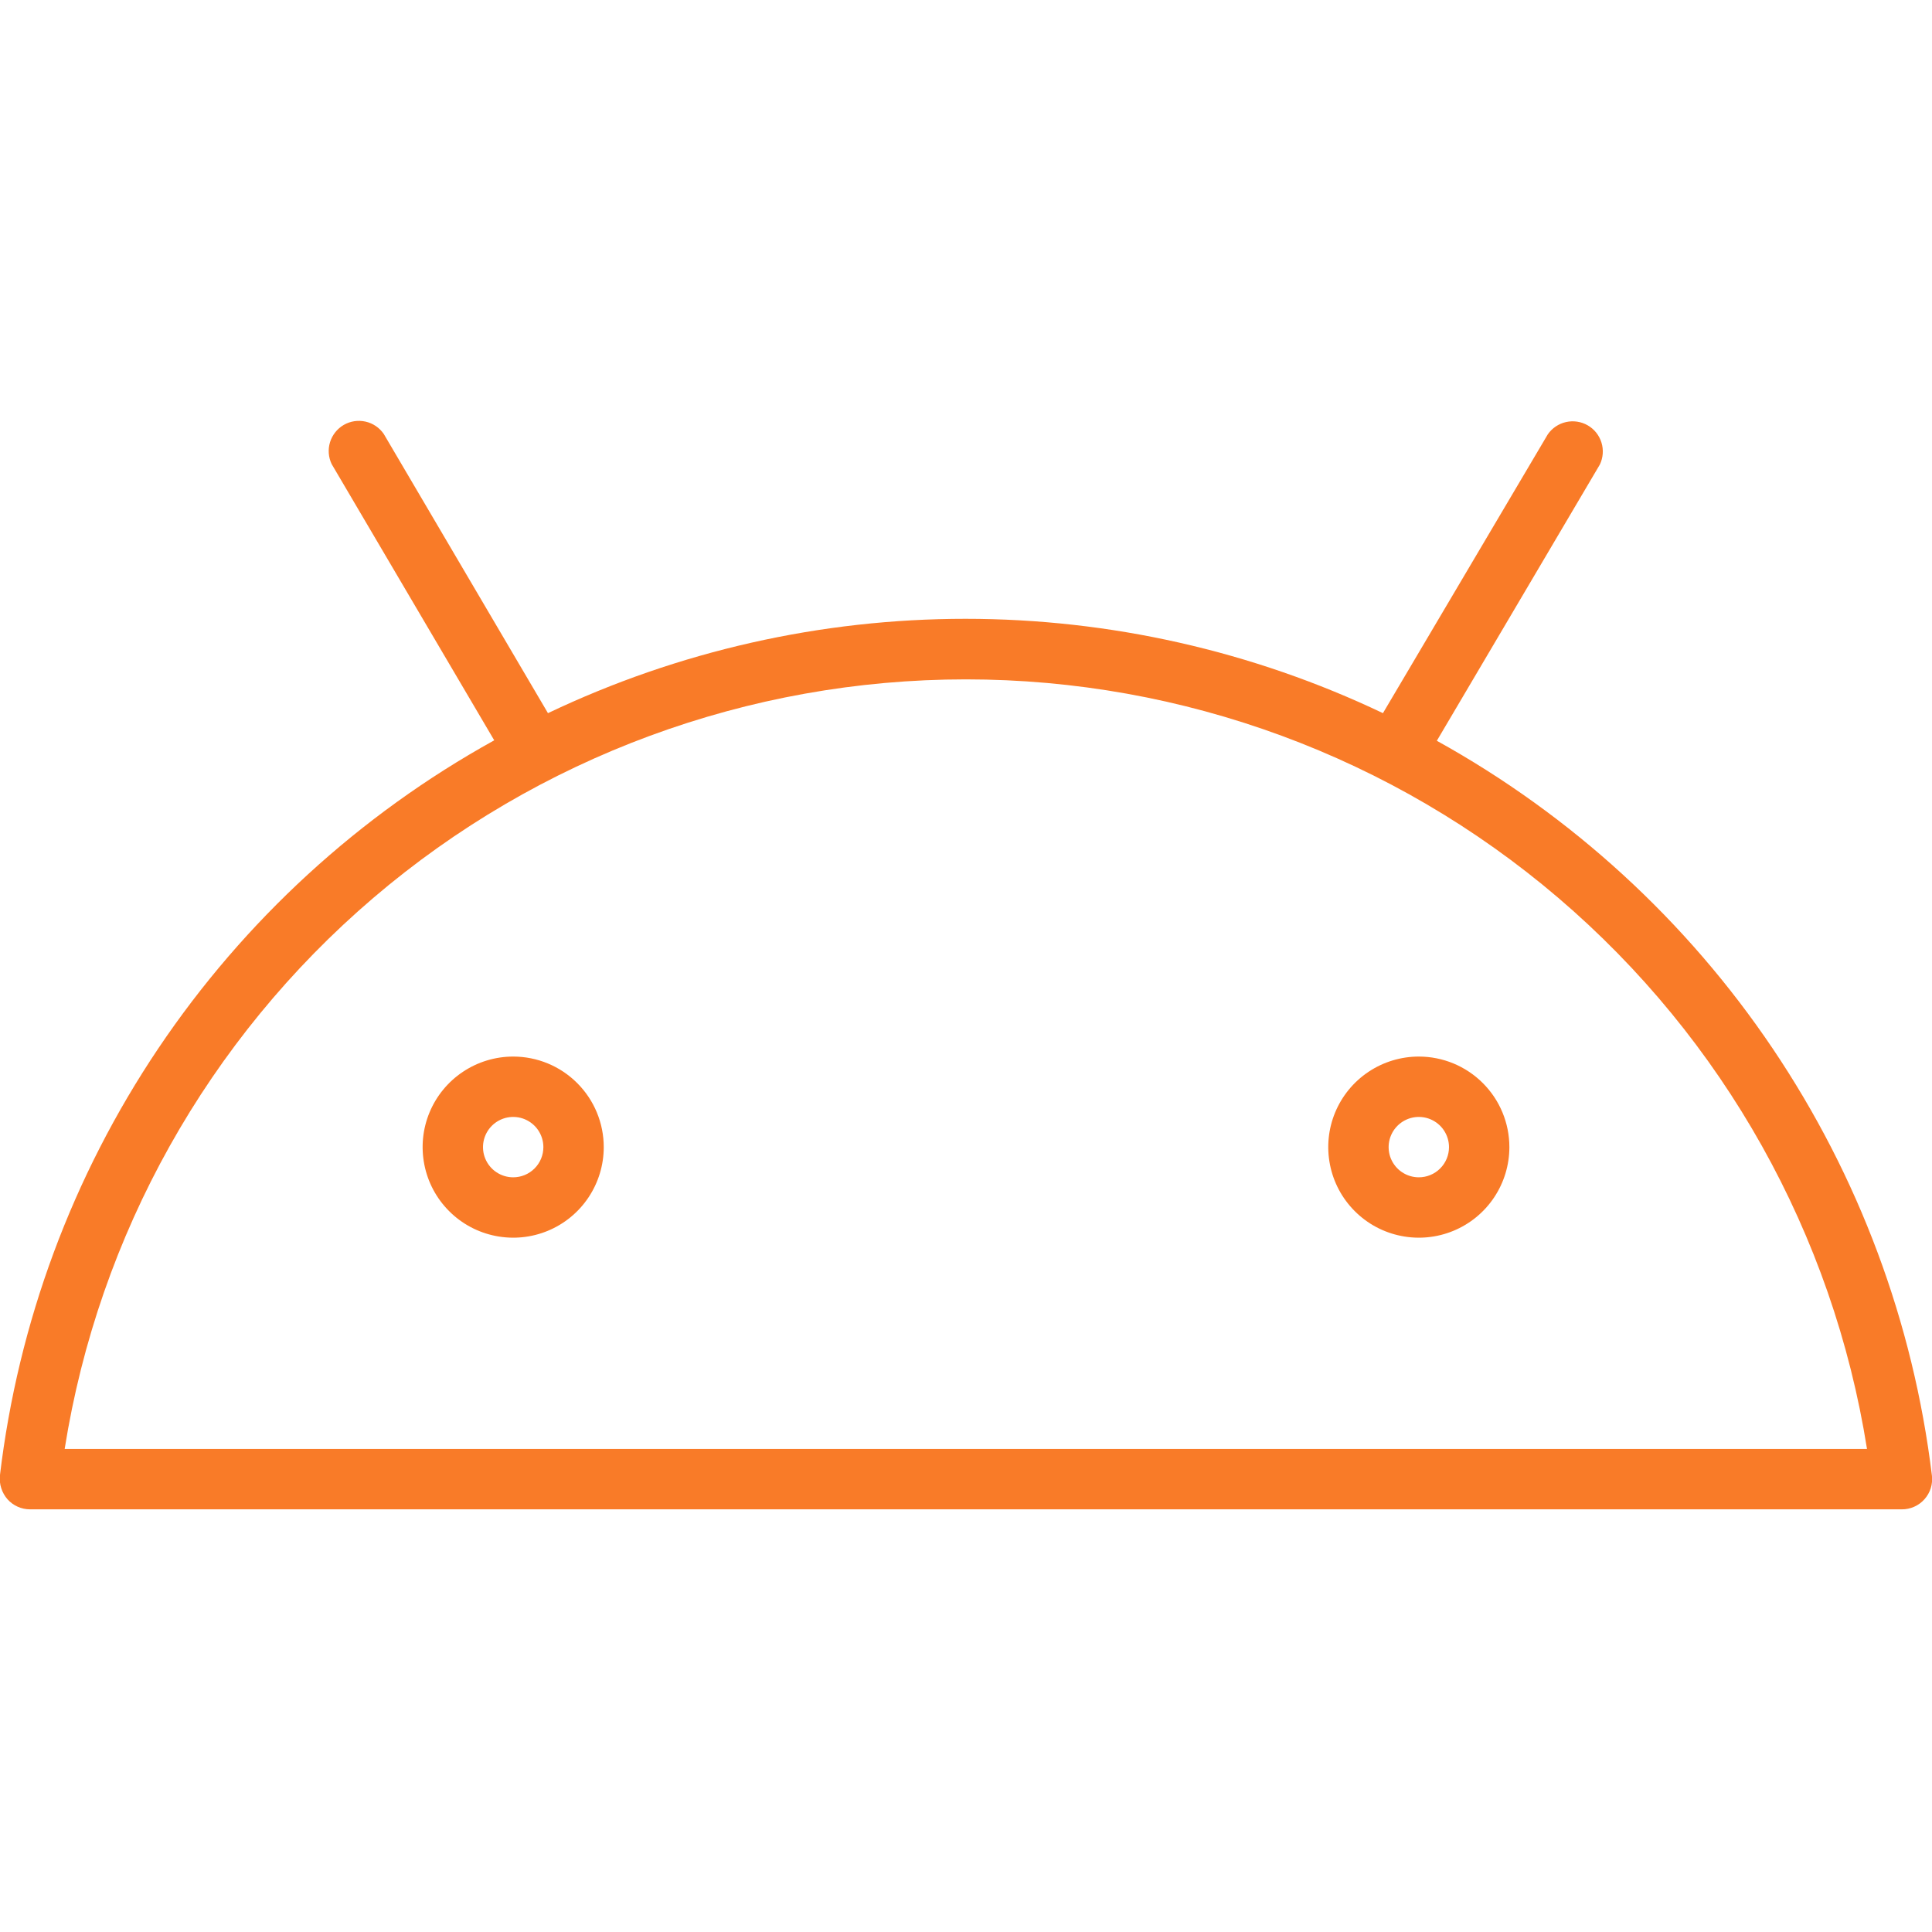 <svg width="64" height="64" viewBox="0 0 64 64" fill="none" xmlns="http://www.w3.org/2000/svg">
<g clip-path="url(#clip0_1150_8261)">
<path d="M63.997 48.879C63.382 43.814 61.575 38.968 58.724 34.736C55.874 30.506 52.06 27.011 47.597 24.539L52.997 15.389C53.106 15.162 53.125 14.902 53.051 14.662C52.977 14.421 52.815 14.217 52.597 14.091C52.379 13.965 52.122 13.926 51.877 13.981C51.631 14.036 51.415 14.182 51.272 14.389L45.812 23.624C41.492 21.566 36.767 20.499 31.982 20.499C27.197 20.499 22.472 21.566 18.152 23.624L12.712 14.374C12.569 14.167 12.354 14.021 12.108 13.966C11.863 13.911 11.605 13.95 11.387 14.076C11.17 14.203 11.008 14.406 10.933 14.647C10.859 14.887 10.878 15.147 10.987 15.374L16.372 24.524C11.907 26.994 8.094 30.491 5.247 34.726C2.4 38.961 0.6 43.812 -0.003 48.879C-0.017 49.02 -0.002 49.162 0.041 49.297C0.084 49.432 0.154 49.557 0.247 49.664C0.341 49.77 0.457 49.854 0.586 49.912C0.716 49.97 0.856 49.999 0.997 49.999H62.997C63.139 50 63.28 49.971 63.41 49.913C63.54 49.855 63.656 49.771 63.75 49.665C63.845 49.559 63.916 49.434 63.959 49.298C64.001 49.163 64.014 49.02 63.997 48.879ZM2.142 47.999C3.269 40.891 6.894 34.419 12.366 29.745C17.838 25.072 24.799 22.505 31.995 22.505C39.191 22.505 46.151 25.072 51.623 29.745C57.096 34.419 60.721 40.891 61.847 47.999H2.142Z" fill="#F97B28"/>
<path d="M17 35C16.407 35 15.827 35.176 15.333 35.506C14.84 35.835 14.455 36.304 14.228 36.852C14.001 37.4 13.942 38.003 14.058 38.585C14.173 39.167 14.459 39.702 14.879 40.121C15.298 40.541 15.833 40.827 16.415 40.942C16.997 41.058 17.6 40.999 18.148 40.772C18.696 40.545 19.165 40.16 19.494 39.667C19.824 39.173 20 38.593 20 38C20 37.204 19.684 36.441 19.121 35.879C18.559 35.316 17.796 35 17 35ZM17 39C16.802 39 16.609 38.941 16.444 38.831C16.28 38.722 16.152 38.565 16.076 38.383C16 38.2 15.981 37.999 16.019 37.805C16.058 37.611 16.153 37.433 16.293 37.293C16.433 37.153 16.611 37.058 16.805 37.019C16.999 36.981 17.2 37 17.383 37.076C17.565 37.152 17.722 37.28 17.831 37.444C17.941 37.609 18 37.802 18 38C18 38.265 17.895 38.52 17.707 38.707C17.52 38.895 17.265 39 17 39Z" fill="#F97B28"/>
<path d="M47 35C46.407 35 45.827 35.176 45.333 35.506C44.84 35.835 44.455 36.304 44.228 36.852C44.001 37.4 43.942 38.003 44.058 38.585C44.173 39.167 44.459 39.702 44.879 40.121C45.298 40.541 45.833 40.827 46.415 40.942C46.997 41.058 47.6 40.999 48.148 40.772C48.696 40.545 49.165 40.16 49.494 39.667C49.824 39.173 50 38.593 50 38C50 37.204 49.684 36.441 49.121 35.879C48.559 35.316 47.796 35 47 35ZM47 39C46.802 39 46.609 38.941 46.444 38.831C46.28 38.722 46.152 38.565 46.076 38.383C46 38.2 45.981 37.999 46.019 37.805C46.058 37.611 46.153 37.433 46.293 37.293C46.433 37.153 46.611 37.058 46.805 37.019C46.999 36.981 47.2 37 47.383 37.076C47.565 37.152 47.722 37.28 47.831 37.444C47.941 37.609 48 37.802 48 38C48 38.265 47.895 38.52 47.707 38.707C47.52 38.895 47.265 39 47 39Z" fill="#F97B28"/>
</g>
<defs>
<clipPath id="clip0_1150_8261">
<rect width="64" height="64" fill="white"/>
</clipPath>
</defs>
</svg>
